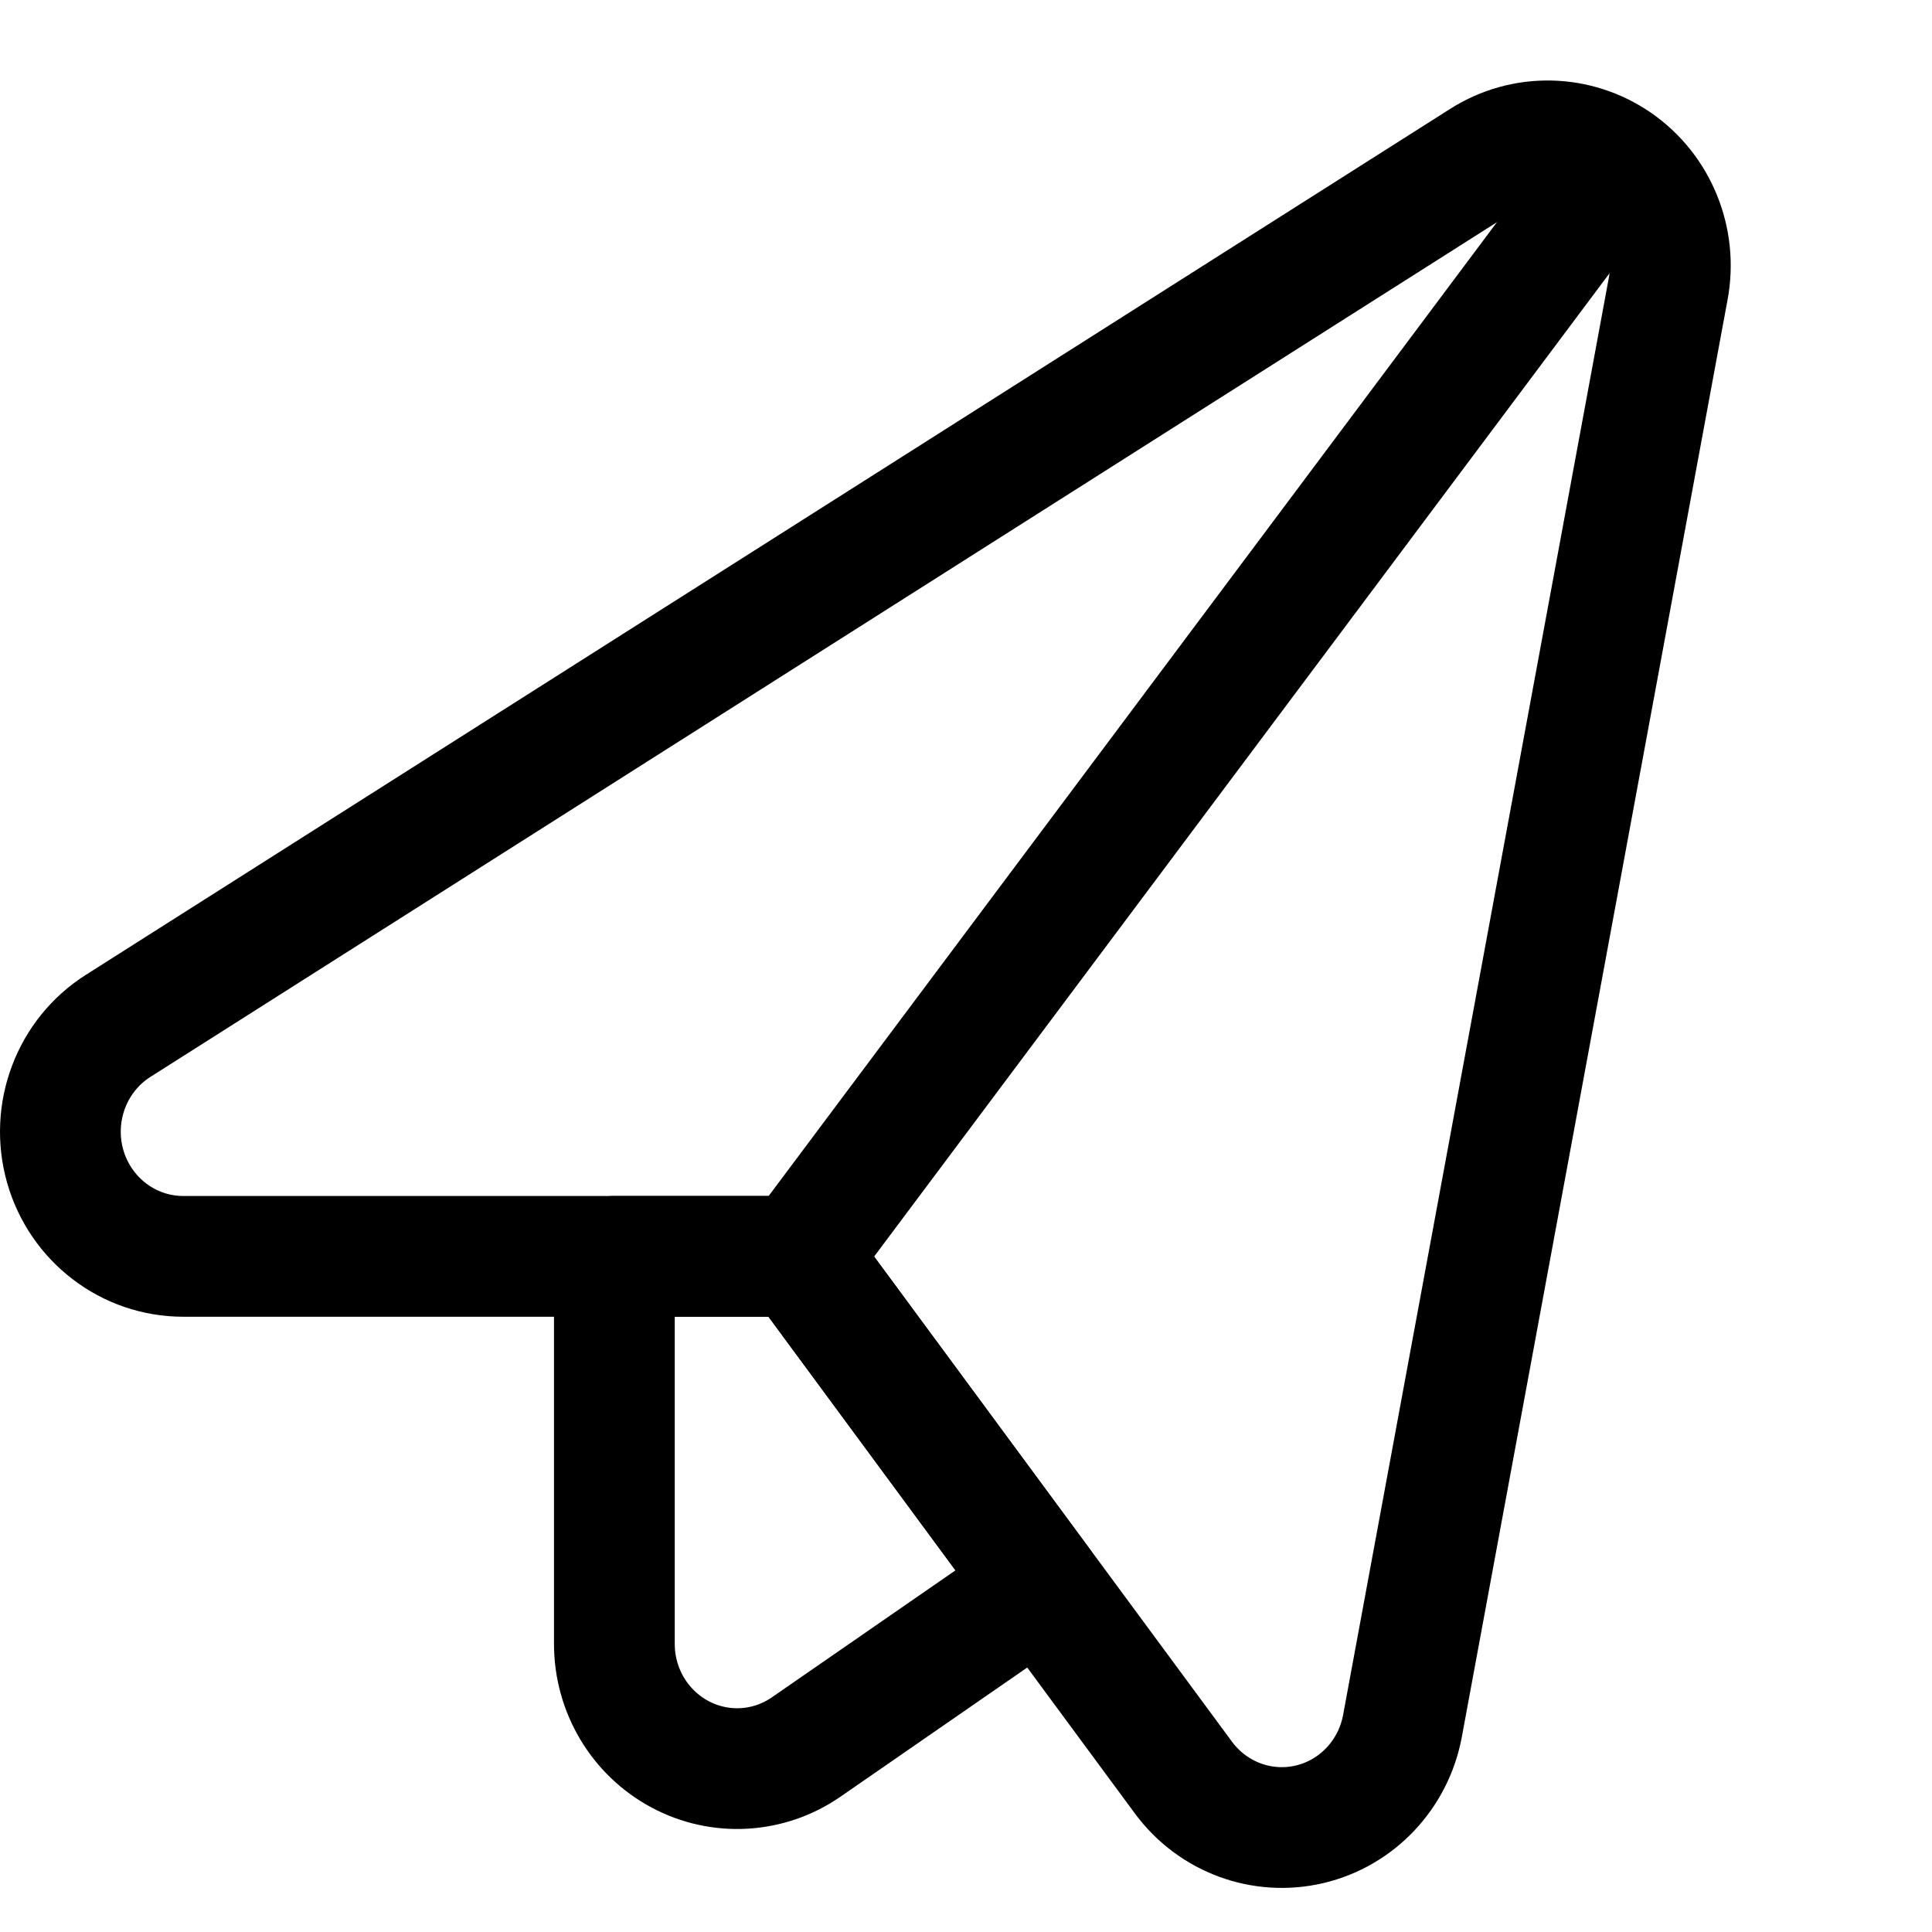 <?xml version="1.0" encoding="UTF-8"?>
<svg width="24px" height="24px" viewBox="0 0 24 24" version="1.1" xmlns="http://www.w3.org/2000/svg" xmlns:xlink="http://www.w3.org/1999/xlink">
    <title>3AC04E9A-E32D-4C4D-BBE3-098E04A4D52E</title>
    <g id="Icons" stroke="none" stroke-width="1" fill="none" fill-rule="evenodd" stroke-linecap="round" stroke-linejoin="round">
        <g id="Icons---24-x-24" transform="translate(-764, -981)" stroke="#000000" stroke-width="1.5">
            <g id="Icons/Icon-Demo---24" transform="translate(728, 945)">
                <g id="Icons/24/Paperplane" transform="translate(36, 36)">
                    <g id="streamlinehq-send-email-emails-48" transform="translate(0.75, 1.75)">
                        <path d="M1.526,13.857 C0.845,13.857 0.247,13.399 0.059,12.735 C-0.128,12.071 0.14,11.36 0.717,10.994 L17.666,0.236 C18.18,-0.091 18.835,-0.077 19.336,0.27 C19.836,0.617 20.086,1.233 19.973,1.837 L16.672,19.69 C16.56,20.293 16.108,20.773 15.519,20.912 C14.93,21.051 14.315,20.824 13.952,20.333 L9.175,13.857 L1.526,13.857 Z" id="Path"></path>
                        <path d="M9.175,13.857 L6.882,13.857 L6.882,18.672 C6.882,19.246 7.195,19.773 7.695,20.041 C8.194,20.309 8.799,20.275 9.266,19.951 L12.181,17.935 L9.175,13.857 Z" id="Path"></path>
                        <line x1="9.174" y1="13.857" x2="19.334" y2="0.272" id="Path"></line>
                    </g>
                </g>
            </g>
        </g>
    </g>
</svg>